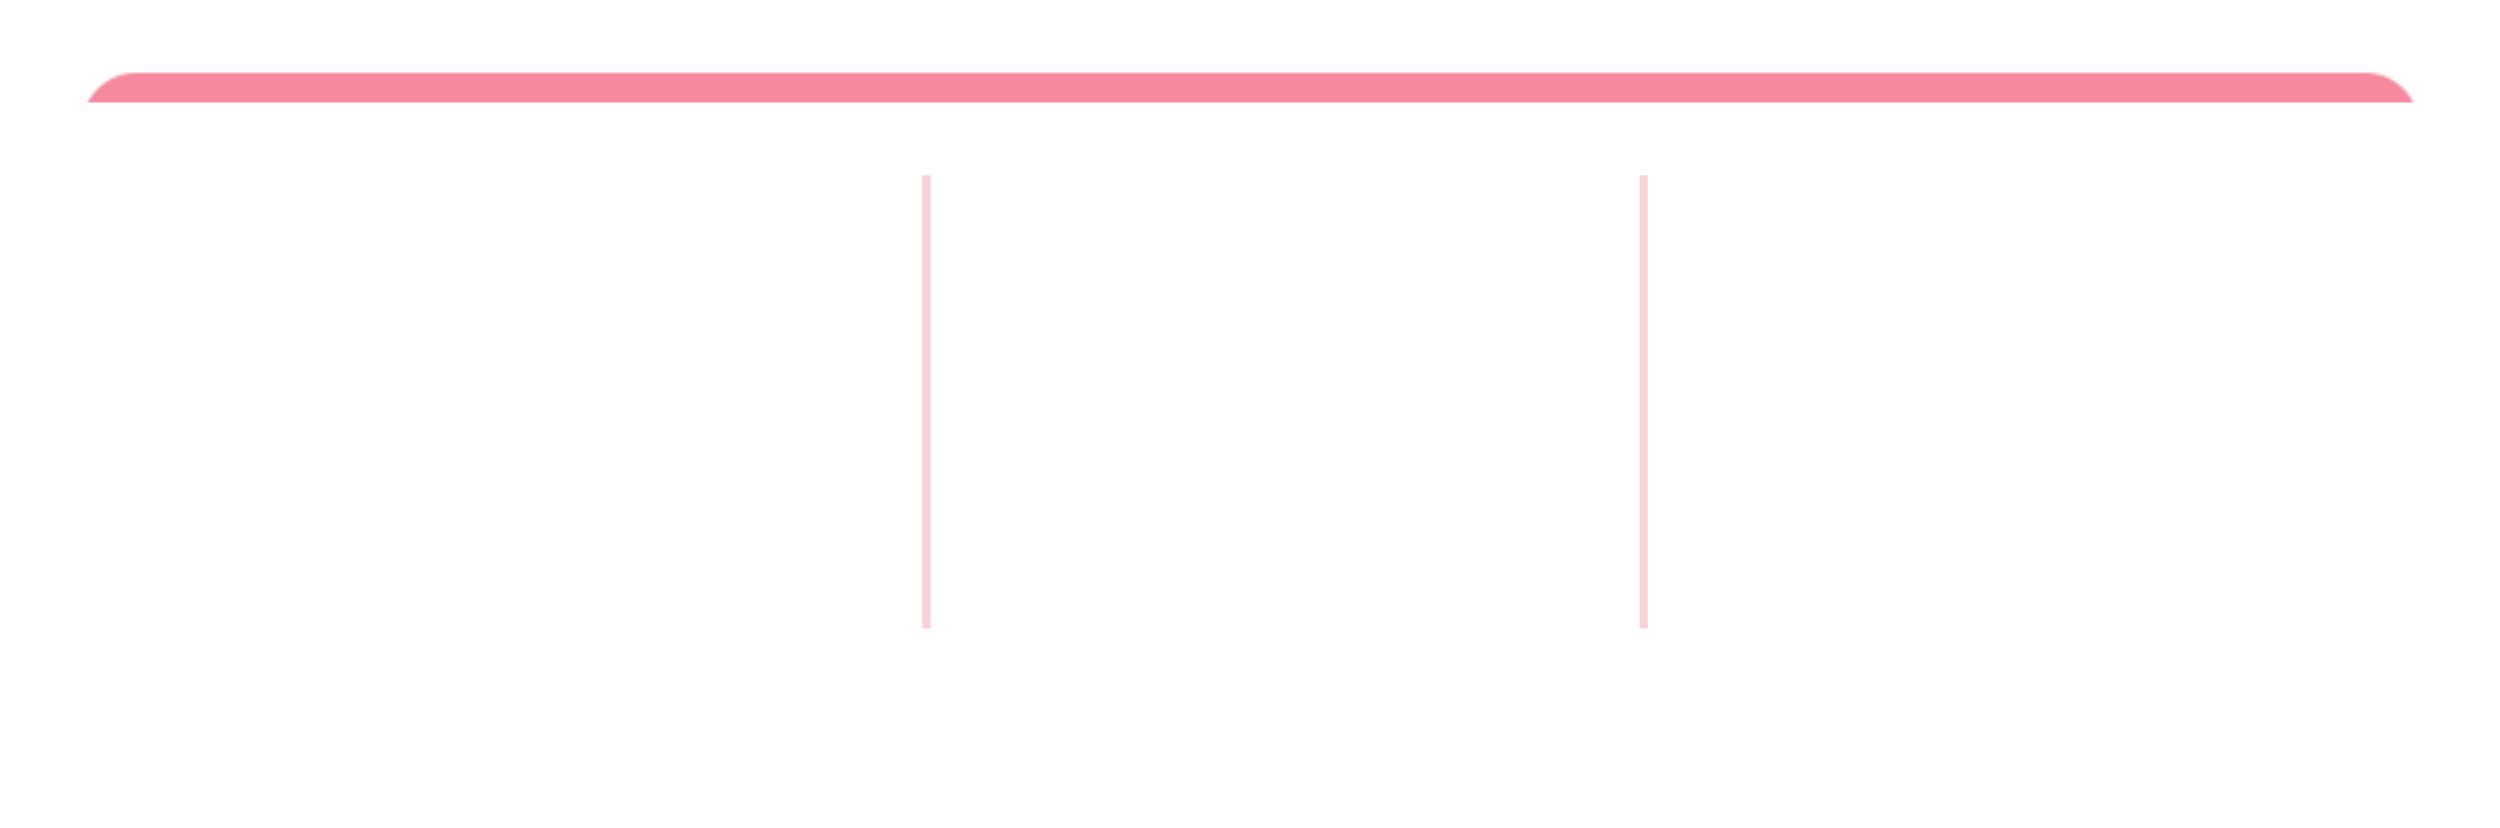 <?xml version="1.0" encoding="UTF-8"?> <svg xmlns="http://www.w3.org/2000/svg" width="927" height="307" viewBox="0 0 927 307" fill="none"> <g filter="url(#filter0_d_2_383)"> <path d="M30 46C30 34.954 38.954 26 50 26H877C888.046 26 897 34.954 897 46V253C897 264.046 888.046 273 877 273H50C38.954 273 30 264.046 30 253V46Z" fill="white"></path> </g> <mask id="mask0_2_383" style="mask-type:alpha" maskUnits="userSpaceOnUse" x="30" y="27" width="867" height="249"> <path d="M30.441 47C30.441 35.954 39.396 27 50.441 27H876.999C888.045 27 896.999 35.954 896.999 47V256C896.999 267.046 888.045 276 876.999 276H50.441C39.396 276 30.441 267.046 30.441 256V47Z" fill="white"></path> </mask> <g mask="url(#mask0_2_383)"> <g opacity="0.4" filter="url(#filter1_d_2_383)"> <path d="M30 47C30 35.954 38.954 27 50 27H877C888.046 27 897 35.954 897 47V253C897 264.046 888.046 273 877 273H50C38.954 273 30 264.046 30 253V47Z" fill="white"></path> </g> <g filter="url(#filter2_d_2_383)"> <path d="M-14.668 25C-14.668 20.029 -10.639 16 -5.668 16H921.573C926.543 16 930.573 20.029 930.573 25V25C930.573 29.971 926.543 34 921.573 34H-5.668C-10.639 34 -14.668 29.971 -14.668 25V25Z" fill="#F35871" fill-opacity="0.7"></path> </g> </g> <rect opacity="0.4" x="342" y="65" width="3" height="168" fill="#F35871" fill-opacity="0.7"></rect> <rect opacity="0.4" x="608" y="65" width="3" height="168" fill="#F35871" fill-opacity="0.7"></rect> <defs> <filter id="filter0_d_2_383" x="0" y="0" width="927" height="307" filterUnits="userSpaceOnUse" color-interpolation-filters="sRGB"> <feFlood flood-opacity="0" result="BackgroundImageFix"></feFlood> <feColorMatrix in="SourceAlpha" type="matrix" values="0 0 0 0 0 0 0 0 0 0 0 0 0 0 0 0 0 0 127 0" result="hardAlpha"></feColorMatrix> <feOffset dy="4"></feOffset> <feGaussianBlur stdDeviation="15"></feGaussianBlur> <feComposite in2="hardAlpha" operator="out"></feComposite> <feColorMatrix type="matrix" values="0 0 0 0 0 0 0 0 0 0 0 0 0 0 0 0 0 0 0.09 0"></feColorMatrix> <feBlend mode="normal" in2="BackgroundImageFix" result="effect1_dropShadow_2_383"></feBlend> <feBlend mode="normal" in="SourceGraphic" in2="effect1_dropShadow_2_383" result="shape"></feBlend> </filter> <filter id="filter1_d_2_383" x="0" y="1" width="927" height="306" filterUnits="userSpaceOnUse" color-interpolation-filters="sRGB"> <feFlood flood-opacity="0" result="BackgroundImageFix"></feFlood> <feColorMatrix in="SourceAlpha" type="matrix" values="0 0 0 0 0 0 0 0 0 0 0 0 0 0 0 0 0 0 127 0" result="hardAlpha"></feColorMatrix> <feOffset dy="4"></feOffset> <feGaussianBlur stdDeviation="15"></feGaussianBlur> <feComposite in2="hardAlpha" operator="out"></feComposite> <feColorMatrix type="matrix" values="0 0 0 0 0 0 0 0 0 0 0 0 0 0 0 0 0 0 0.09 0"></feColorMatrix> <feBlend mode="normal" in2="BackgroundImageFix" result="effect1_dropShadow_2_383"></feBlend> <feBlend mode="normal" in="SourceGraphic" in2="effect1_dropShadow_2_383" result="shape"></feBlend> </filter> <filter id="filter2_d_2_383" x="-44.668" y="-10" width="1005.24" height="78" filterUnits="userSpaceOnUse" color-interpolation-filters="sRGB"> <feFlood flood-opacity="0" result="BackgroundImageFix"></feFlood> <feColorMatrix in="SourceAlpha" type="matrix" values="0 0 0 0 0 0 0 0 0 0 0 0 0 0 0 0 0 0 127 0" result="hardAlpha"></feColorMatrix> <feOffset dy="4"></feOffset> <feGaussianBlur stdDeviation="15"></feGaussianBlur> <feComposite in2="hardAlpha" operator="out"></feComposite> <feColorMatrix type="matrix" values="0 0 0 0 0 0 0 0 0 0 0 0 0 0 0 0 0 0 0.05 0"></feColorMatrix> <feBlend mode="normal" in2="BackgroundImageFix" result="effect1_dropShadow_2_383"></feBlend> <feBlend mode="normal" in="SourceGraphic" in2="effect1_dropShadow_2_383" result="shape"></feBlend> </filter> </defs> </svg> 